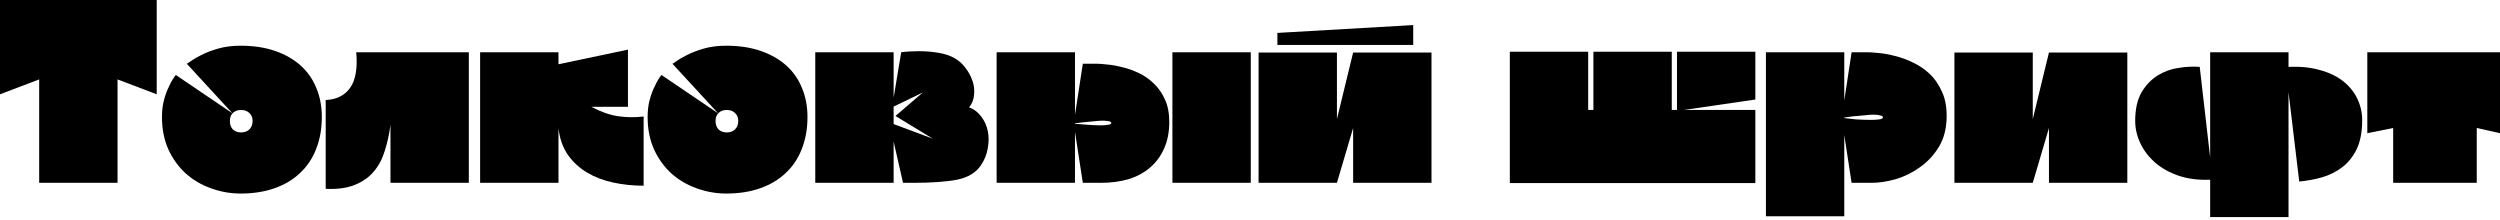 <svg width="682" height="60" viewBox="0 0 682 60" fill="none" xmlns="http://www.w3.org/2000/svg">
<path d="M10.688 49.877V21.661L0 25.723V0H42.752V25.723L32.064 21.661V49.877H10.688Z" fill="black"/>
<path d="M50.955 17.386C50.955 17.433 51.287 17.22 51.952 16.744C52.665 16.222 53.638 15.652 54.873 15.034C56.156 14.369 57.7 13.776 59.505 13.253C61.31 12.731 63.353 12.469 65.633 12.469C69.148 12.469 72.283 12.944 75.038 13.894C77.793 14.845 80.121 16.174 82.021 17.885C83.921 19.595 85.346 21.637 86.296 24.012C87.294 26.387 87.793 29.024 87.793 31.922C87.793 35.152 87.27 38.073 86.225 40.686C85.227 43.251 83.755 45.436 81.807 47.241C79.907 49.046 77.579 50.424 74.824 51.374C72.117 52.324 69.053 52.799 65.633 52.799C62.878 52.799 60.194 52.324 57.581 51.374C55.016 50.471 52.736 49.141 50.741 47.383C48.746 45.578 47.154 43.393 45.967 40.828C44.779 38.216 44.185 35.247 44.185 31.922C44.185 30.164 44.375 28.596 44.755 27.219C45.136 25.794 45.587 24.582 46.109 23.585C46.632 22.397 47.249 21.352 47.962 20.45L63.424 30.924L50.955 17.386ZM62.711 32.99C62.711 33.94 62.973 34.7 63.495 35.27C64.065 35.84 64.825 36.126 65.775 36.126C66.725 36.126 67.485 35.84 68.055 35.27C68.625 34.7 68.91 33.94 68.91 32.99C68.91 32.088 68.625 31.375 68.055 30.853C67.485 30.283 66.725 29.998 65.775 29.998C64.825 29.998 64.065 30.283 63.495 30.853C62.973 31.375 62.711 32.088 62.711 32.99Z" fill="black"/>
<path d="M97.186 14.251H127.896V49.877H106.52V34.059C106.188 36.624 105.665 38.999 104.953 41.184C104.288 43.37 103.29 45.246 101.96 46.813C100.63 48.381 98.896 49.592 96.759 50.447C94.669 51.302 92.032 51.659 88.85 51.516V27.29C91.795 27.148 94.004 26.055 95.476 24.012C96.996 21.922 97.566 18.668 97.186 14.251Z" fill="black"/>
<path d="M130.978 14.251H152.354V17.528L171.307 13.538V29.143H161.332C163.802 30.473 166.224 31.328 168.599 31.708C170.975 32.04 173.302 32.064 175.582 31.779V50.661C172.732 50.661 169.977 50.376 167.317 49.806C164.657 49.236 162.282 48.334 160.192 47.099C158.101 45.863 156.344 44.248 154.919 42.253C153.541 40.258 152.686 37.836 152.354 34.985V49.877H130.978V14.251Z" fill="black"/>
<path d="M183.441 17.386C183.441 17.433 183.774 17.22 184.439 16.744C185.151 16.222 186.125 15.652 187.36 15.034C188.643 14.369 190.187 13.776 191.992 13.253C193.797 12.731 195.839 12.469 198.119 12.469C201.635 12.469 204.77 12.944 207.525 13.894C210.28 14.845 212.608 16.174 214.508 17.885C216.408 19.595 217.833 21.637 218.783 24.012C219.78 26.387 220.279 29.024 220.279 31.922C220.279 35.152 219.757 38.073 218.712 40.686C217.714 43.251 216.242 45.436 214.294 47.241C212.394 49.046 210.066 50.424 207.311 51.374C204.604 52.324 201.54 52.799 198.119 52.799C195.364 52.799 192.68 52.324 190.068 51.374C187.503 50.471 185.223 49.141 183.227 47.383C181.232 45.578 179.641 43.393 178.454 40.828C177.266 38.216 176.672 35.247 176.672 31.922C176.672 30.164 176.862 28.596 177.242 27.219C177.622 25.794 178.074 24.582 178.596 23.585C179.119 22.397 179.736 21.352 180.449 20.45L195.911 30.924L183.441 17.386ZM195.198 32.99C195.198 33.94 195.459 34.7 195.982 35.27C196.552 35.84 197.312 36.126 198.262 36.126C199.212 36.126 199.972 35.84 200.542 35.27C201.112 34.7 201.397 33.94 201.397 32.99C201.397 32.088 201.112 31.375 200.542 30.853C199.972 30.283 199.212 29.998 198.262 29.998C197.312 29.998 196.552 30.283 195.982 30.853C195.459 31.375 195.198 32.088 195.198 32.99Z" fill="black"/>
<path d="M222.405 49.877V14.251H243.781V26.649L245.848 14.251C246.56 14.156 247.32 14.084 248.128 14.037C248.983 13.989 249.838 13.966 250.693 13.966C252.498 13.966 254.255 14.108 255.966 14.393C257.723 14.678 259.219 15.177 260.454 15.889C261.595 16.555 262.568 17.433 263.376 18.526C264.231 19.618 264.872 20.806 265.3 22.088C265.727 23.324 265.87 24.582 265.727 25.865C265.632 27.148 265.181 28.288 264.373 29.285C265.751 29.808 266.867 30.663 267.722 31.85C268.625 33.038 269.219 34.392 269.504 35.912C269.789 37.384 269.765 38.952 269.432 40.614C269.147 42.23 268.53 43.726 267.58 45.103C266.25 47.099 264.088 48.405 261.096 49.022C258.103 49.592 254.065 49.877 248.983 49.877H246.346L243.781 38.619V49.877H222.405ZM243.781 33.845L254.469 37.836L244.28 31.637L251.762 25.224L243.781 29.071V33.845Z" fill="black"/>
<path d="M319.832 14.251H341.208V49.877H319.832V14.251ZM271.879 14.251H293.255V31.352L295.393 17.386H299.24C299.905 17.386 300.832 17.457 302.019 17.6C303.254 17.695 304.608 17.932 306.081 18.312C307.553 18.645 309.049 19.167 310.57 19.88C312.09 20.592 313.467 21.542 314.702 22.73C315.937 23.87 316.959 25.319 317.766 27.076C318.574 28.786 318.977 30.853 318.977 33.275C318.977 36.031 318.502 38.453 317.552 40.543C316.65 42.586 315.367 44.32 313.705 45.745C312.09 47.122 310.142 48.167 307.862 48.88C305.582 49.545 303.064 49.877 300.309 49.877H295.393L293.255 35.983V49.877H271.879V14.251ZM293.255 33.774H293.184C293.421 33.774 293.801 33.798 294.324 33.845C294.846 33.893 295.416 33.94 296.034 33.988C296.699 34.035 297.388 34.083 298.1 34.13C298.813 34.178 299.478 34.202 300.095 34.202C300.95 34.202 301.663 34.154 302.233 34.059C302.85 33.964 303.159 33.798 303.159 33.56C303.159 33.323 302.922 33.157 302.447 33.062C302.019 32.967 301.473 32.919 300.808 32.919C300.19 32.919 299.478 32.967 298.67 33.062C297.91 33.109 297.174 33.18 296.461 33.275C295.749 33.323 295.108 33.394 294.538 33.489C293.967 33.537 293.54 33.584 293.255 33.632V33.774Z" fill="black"/>
<path d="M364.717 14.322V32.492L369.135 14.322H390.511V49.877H369.135V34.914L364.717 49.877H343.341V14.322H364.717ZM348.471 8.978V12.256H385.523V6.84L348.471 8.978Z" fill="black"/>
<path d="M411.881 14.108H433.257V29.998H434.682V14.108H456.058V29.998H457.483V14.108H478.859V27.148L459.335 29.998H478.859V49.949H411.881V14.108Z" fill="black"/>
<path d="M481.742 14.251H503.118V27.433L505.114 14.251H509.389C510.101 14.251 511.123 14.322 512.453 14.464C513.783 14.559 515.255 14.821 516.87 15.248C518.485 15.628 520.124 16.222 521.787 17.03C523.449 17.79 524.969 18.811 526.347 20.093C527.725 21.376 528.841 22.967 529.696 24.867C530.598 26.72 531.05 28.976 531.05 31.637C531.05 34.867 530.361 37.645 528.983 39.973C527.606 42.253 525.872 44.13 523.782 45.602C521.739 47.075 519.53 48.167 517.155 48.88C514.78 49.545 512.571 49.877 510.529 49.877H505.114L503.118 36.838V58.998H481.742V14.251ZM503.118 32.206H503.047C503.76 32.301 504.828 32.42 506.254 32.563C507.726 32.658 509.104 32.705 510.386 32.705C511.336 32.705 512.12 32.658 512.738 32.563C513.355 32.468 513.664 32.278 513.664 31.993C513.664 31.755 513.426 31.589 512.951 31.494C512.476 31.352 511.859 31.28 511.099 31.28C510.434 31.28 509.721 31.328 508.961 31.423C508.201 31.47 507.441 31.541 506.681 31.637C505.921 31.684 505.232 31.755 504.615 31.85C503.997 31.945 503.498 32.017 503.118 32.064V32.206Z" fill="black"/>
<path d="M554.541 14.322V32.492L558.958 14.322H580.334V49.877H558.958V34.914L554.541 49.877H533.165V32.563H554.255L533.165 35.413V14.322H554.541Z" fill="black"/>
<path d="M624.308 18.241C627.491 18.098 630.317 18.383 632.787 19.096C635.305 19.761 637.419 20.759 639.129 22.088C640.839 23.419 642.145 25.01 643.048 26.863C643.95 28.715 644.402 30.686 644.402 32.777C644.402 35.959 643.903 38.596 642.905 40.686C641.908 42.728 640.601 44.367 638.986 45.602C637.371 46.837 635.519 47.764 633.429 48.381C631.386 48.951 629.32 49.331 627.23 49.521L624.308 25.152V59.212H602.932V49.022C599.797 49.165 596.947 48.809 594.382 47.953C591.864 47.099 589.727 45.911 587.969 44.391C586.211 42.871 584.857 41.113 583.907 39.118C582.957 37.123 582.482 35.08 582.482 32.99C582.482 29.808 583.052 27.219 584.192 25.224C585.38 23.229 586.853 21.685 588.61 20.592C590.368 19.5 592.268 18.811 594.31 18.526C596.401 18.193 598.324 18.098 600.082 18.241L602.932 42.966V14.251H624.308V18.241Z" fill="black"/>
<path d="M645.803 36.339V14.251H682V36.339L675.658 34.914V49.877H652.857V34.914L645.803 36.339Z" fill="black"/>
</svg>
